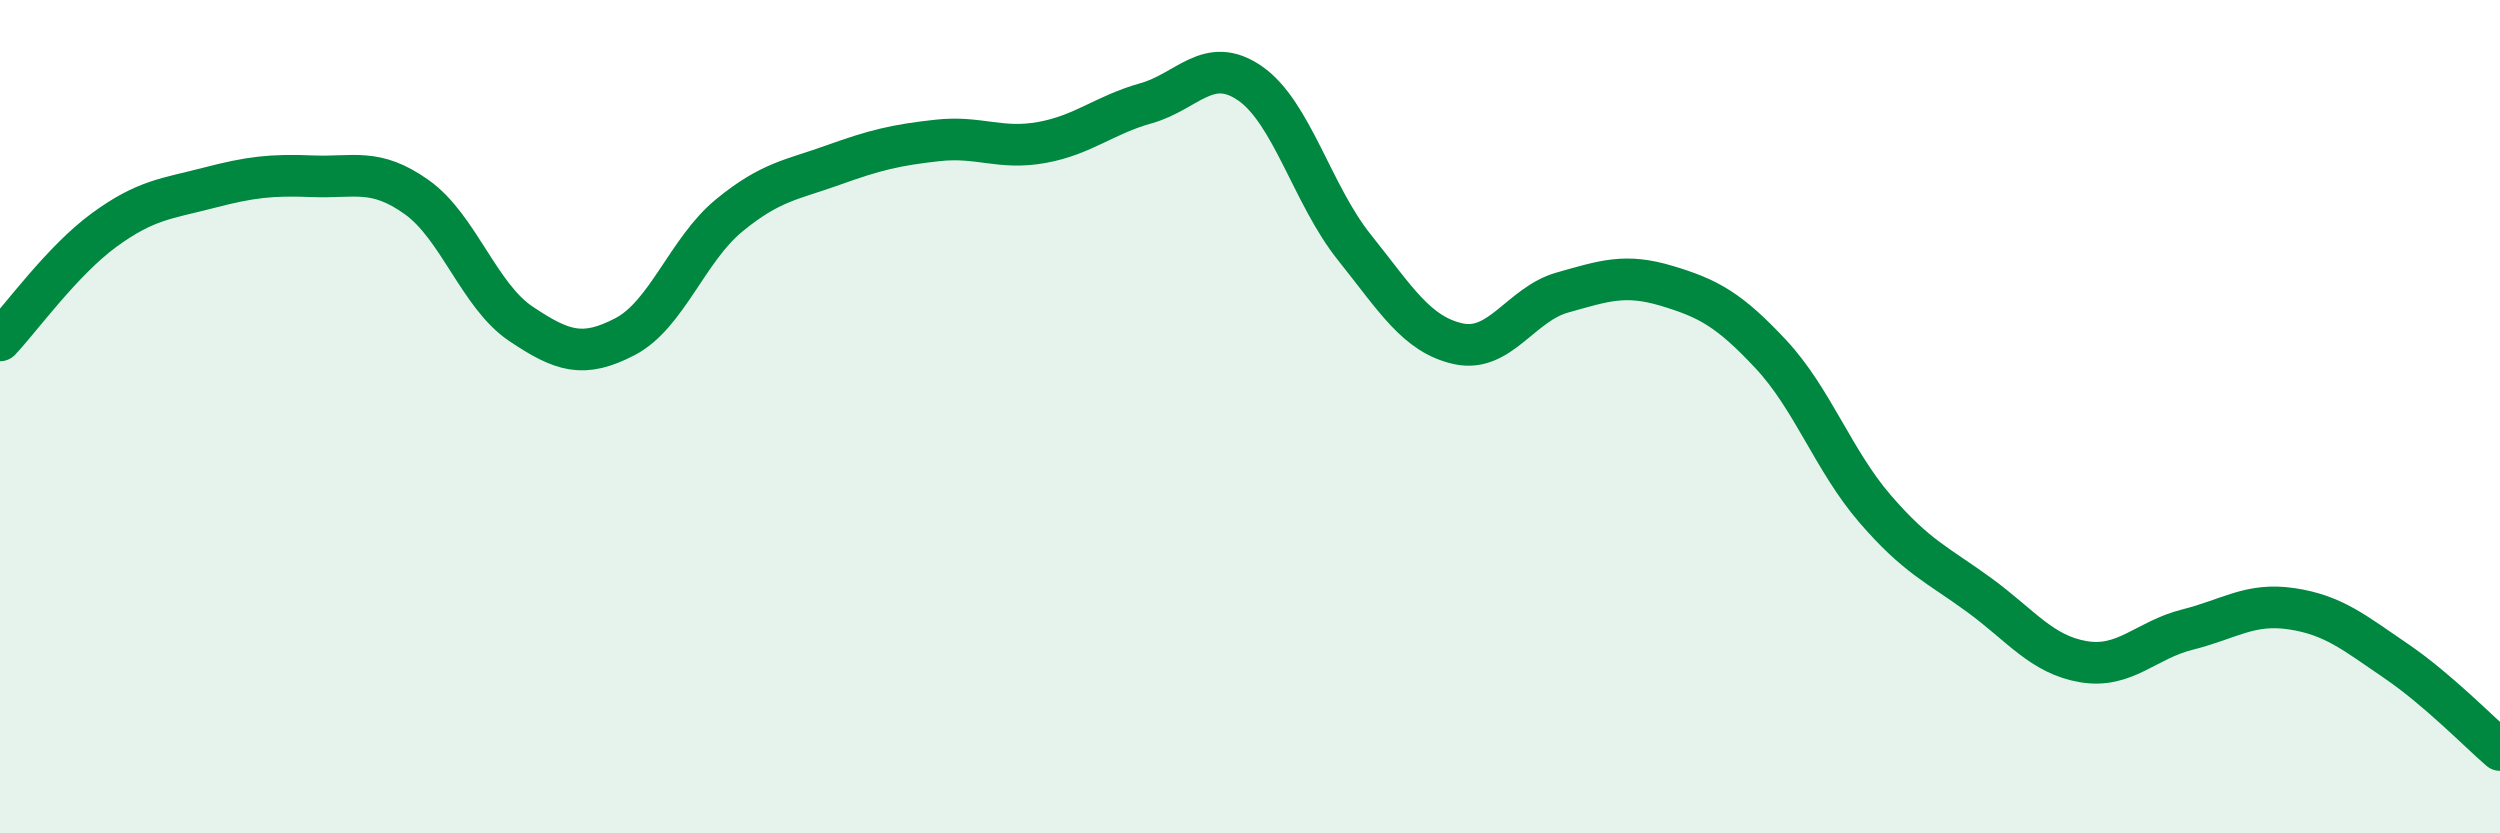 
    <svg width="60" height="20" viewBox="0 0 60 20" xmlns="http://www.w3.org/2000/svg">
      <path
        d="M 0,8.17 C 0.5,7.64 1.5,6.25 2.5,5.52 C 3.5,4.79 4,4.77 5,4.51 C 6,4.25 6.5,4.19 7.5,4.23 C 8.5,4.27 9,4.02 10,4.73 C 11,5.44 11.5,7.1 12.5,7.77 C 13.5,8.44 14,8.6 15,8.08 C 16,7.56 16.5,5.99 17.5,5.17 C 18.5,4.35 19,4.32 20,3.96 C 21,3.6 21.5,3.48 22.5,3.37 C 23.5,3.26 24,3.6 25,3.42 C 26,3.24 26.5,2.76 27.5,2.48 C 28.5,2.2 29,1.31 30,2 C 31,2.69 31.5,4.68 32.5,5.93 C 33.5,7.18 34,8.03 35,8.25 C 36,8.47 36.5,7.3 37.5,7.02 C 38.5,6.74 39,6.56 40,6.86 C 41,7.16 41.5,7.43 42.5,8.5 C 43.5,9.57 44,11.05 45,12.21 C 46,13.37 46.5,13.55 47.5,14.28 C 48.5,15.01 49,15.71 50,15.88 C 51,16.05 51.5,15.36 52.5,15.11 C 53.5,14.86 54,14.46 55,14.61 C 56,14.76 56.5,15.18 57.5,15.86 C 58.5,16.54 59.5,17.57 60,18L60 20L0 20Z"
        fill="#008740"
        opacity="0.1"
        stroke-linecap="round"
        stroke-linejoin="round"
      />
      <path
        d="M 0,8.17 C 0.5,7.64 1.5,6.25 2.5,5.52 C 3.5,4.79 4,4.77 5,4.51 C 6,4.25 6.5,4.19 7.5,4.23 C 8.5,4.27 9,4.02 10,4.73 C 11,5.44 11.5,7.1 12.5,7.77 C 13.5,8.44 14,8.6 15,8.08 C 16,7.56 16.5,5.99 17.5,5.17 C 18.5,4.35 19,4.32 20,3.96 C 21,3.6 21.5,3.48 22.5,3.37 C 23.5,3.26 24,3.6 25,3.42 C 26,3.24 26.5,2.76 27.5,2.48 C 28.5,2.2 29,1.31 30,2 C 31,2.69 31.5,4.68 32.5,5.93 C 33.5,7.18 34,8.03 35,8.25 C 36,8.47 36.5,7.3 37.5,7.02 C 38.5,6.74 39,6.56 40,6.86 C 41,7.16 41.5,7.43 42.5,8.5 C 43.5,9.57 44,11.05 45,12.21 C 46,13.37 46.5,13.55 47.5,14.28 C 48.5,15.01 49,15.71 50,15.88 C 51,16.05 51.5,15.36 52.5,15.11 C 53.5,14.86 54,14.46 55,14.61 C 56,14.76 56.5,15.18 57.5,15.86 C 58.5,16.54 59.5,17.57 60,18"
        stroke="#008740"
        stroke-width="1"
        fill="none"
        stroke-linecap="round"
        stroke-linejoin="round"
      />
    </svg>
  